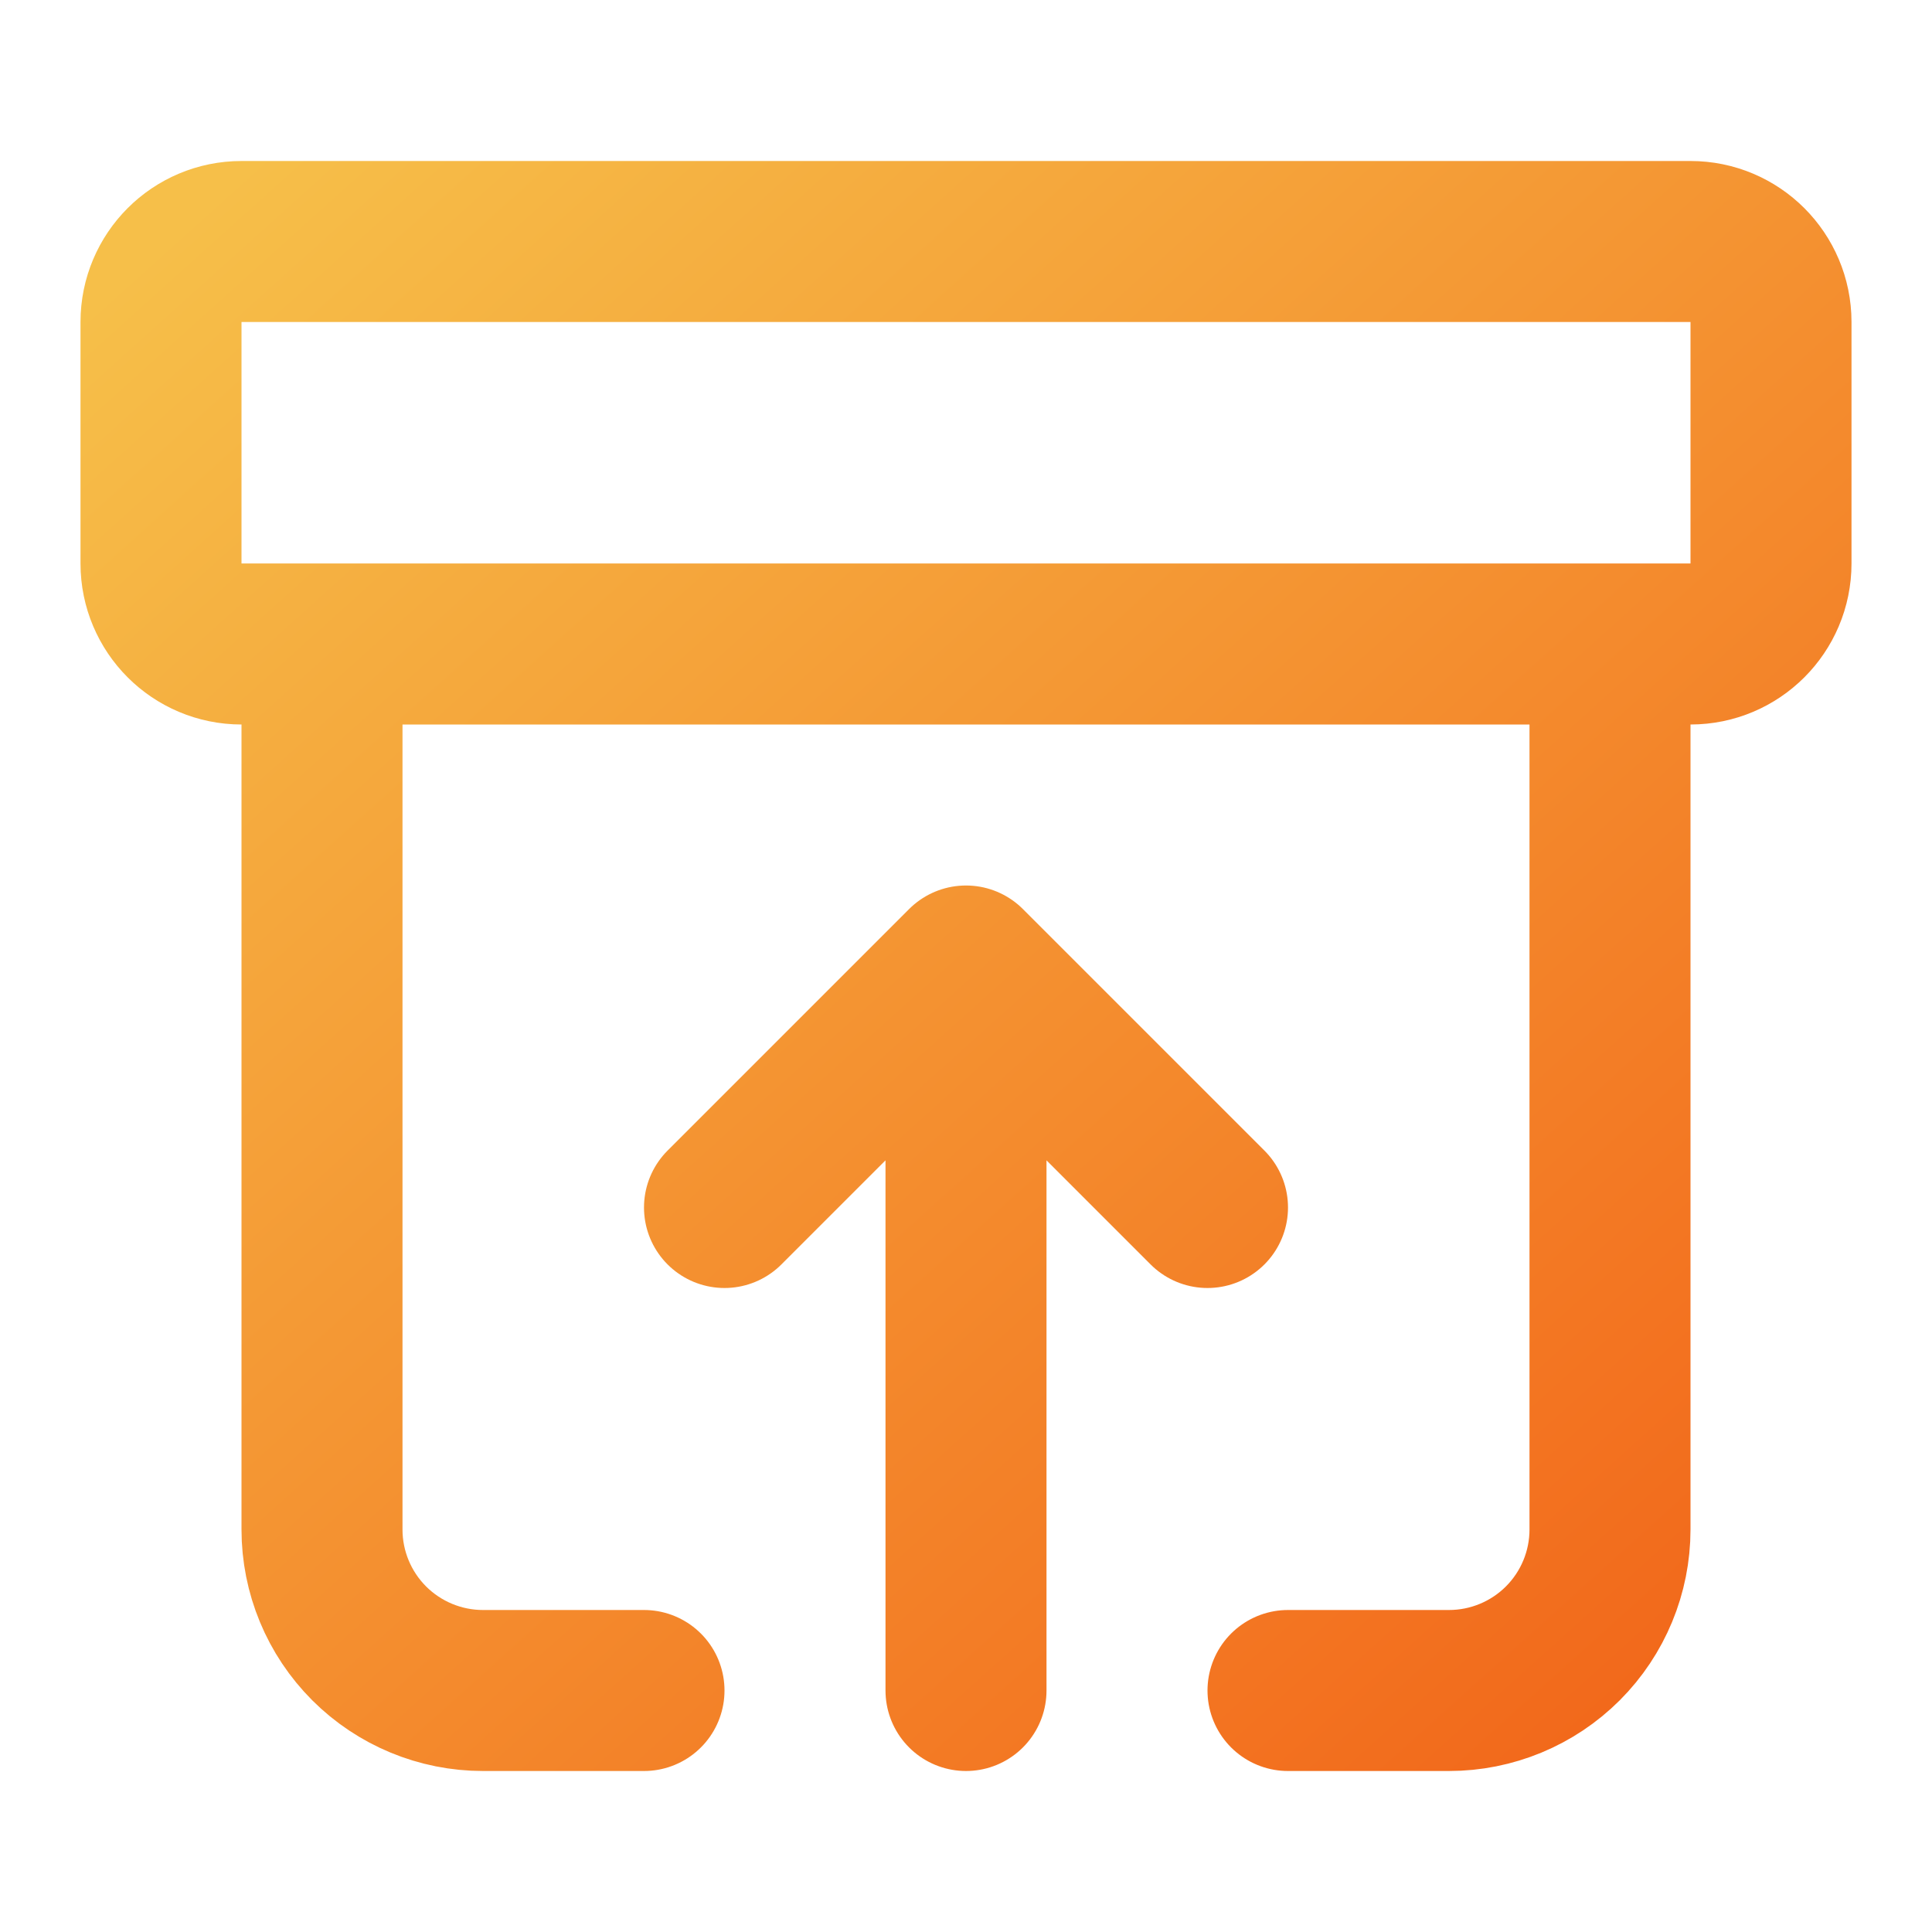 <svg width="72" height="72" viewBox="0 0 72 72" fill="none" xmlns="http://www.w3.org/2000/svg">
<path d="M12 24V57C12 58.591 12.632 60.117 13.757 61.243C14.883 62.368 16.409 63 18 63H24M60 24V57C60 58.591 59.368 60.117 58.243 61.243C57.117 62.368 55.591 63 54 63H48M27 45L36 36M36 36L45 45M36 36V63M9 9H63C64.657 9 66 10.343 66 12V21C66 22.657 64.657 24 63 24H9C7.343 24 6 22.657 6 21V12C6 10.343 7.343 9 9 9Z" stroke="url(#paint0_linear_5_17200)" stroke-width="6" stroke-linecap="round" stroke-linejoin="round"/>
<defs>
<linearGradient id="paint0_linear_5_17200" x1="6" y1="9" x2="59.702" y2="68.668" gradientUnits="userSpaceOnUse">
<stop stop-color="#F6BF49"/>
<stop offset="1" stop-color="#F26519"/>
</linearGradient>
</defs>
</svg>
